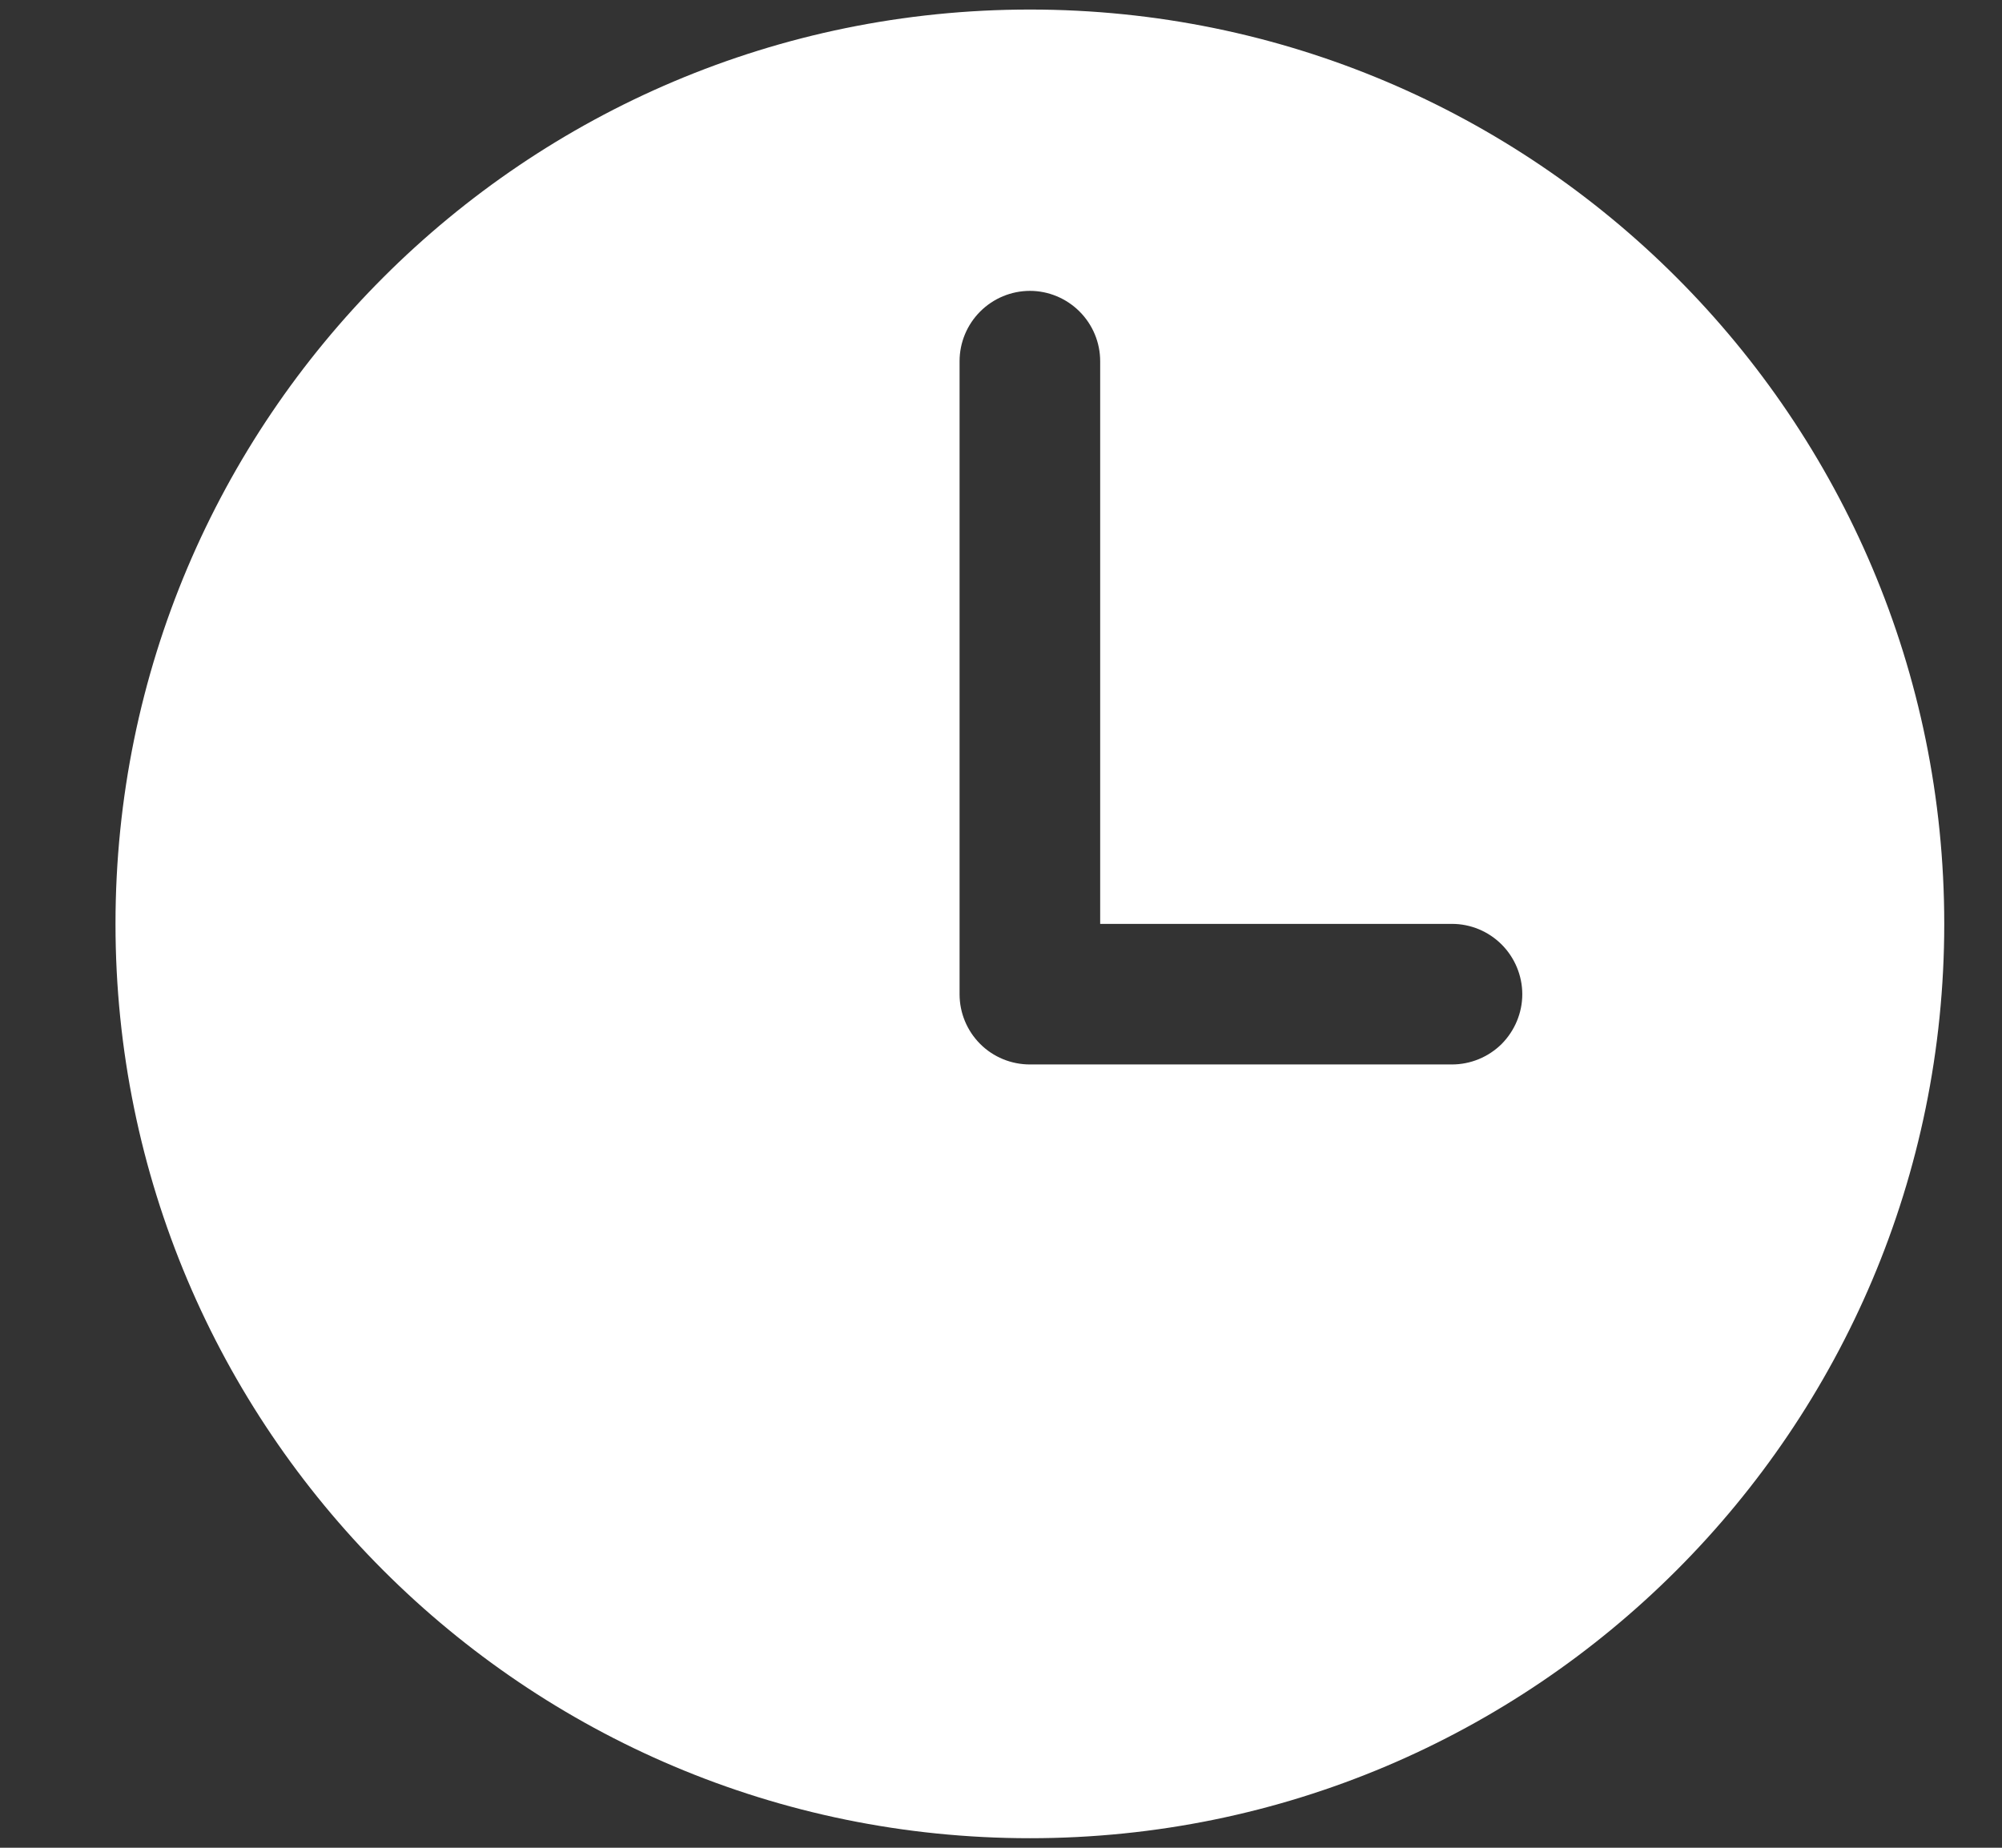 <?xml version="1.0" encoding="UTF-8"?> <svg xmlns="http://www.w3.org/2000/svg" width="13" height="12" viewBox="0 0 13 12" fill="none"><rect x="0" y="0" width="13" height="12" fill="#333333" stroke="none"/> <path d="M6.688 0.062C3.408 0.062 0.75 2.721 0.75 6C0.75 9.279 3.408 11.938 6.688 11.938C9.967 11.938 12.625 9.279 12.625 6C12.625 2.721 9.967 0.062 6.688 0.062ZM9.428 6.913H6.688C6.566 6.913 6.45 6.865 6.365 6.78C6.279 6.694 6.231 6.578 6.231 6.457V2.346C6.231 2.225 6.279 2.109 6.365 2.023C6.45 1.938 6.566 1.889 6.688 1.889C6.809 1.889 6.925 1.938 7.01 2.023C7.096 2.109 7.144 2.225 7.144 2.346V6H9.428C9.549 6 9.665 6.048 9.751 6.134C9.836 6.219 9.885 6.336 9.885 6.457C9.885 6.578 9.836 6.694 9.751 6.78C9.665 6.865 9.549 6.913 9.428 6.913Z" fill="white"></path> </svg> 
